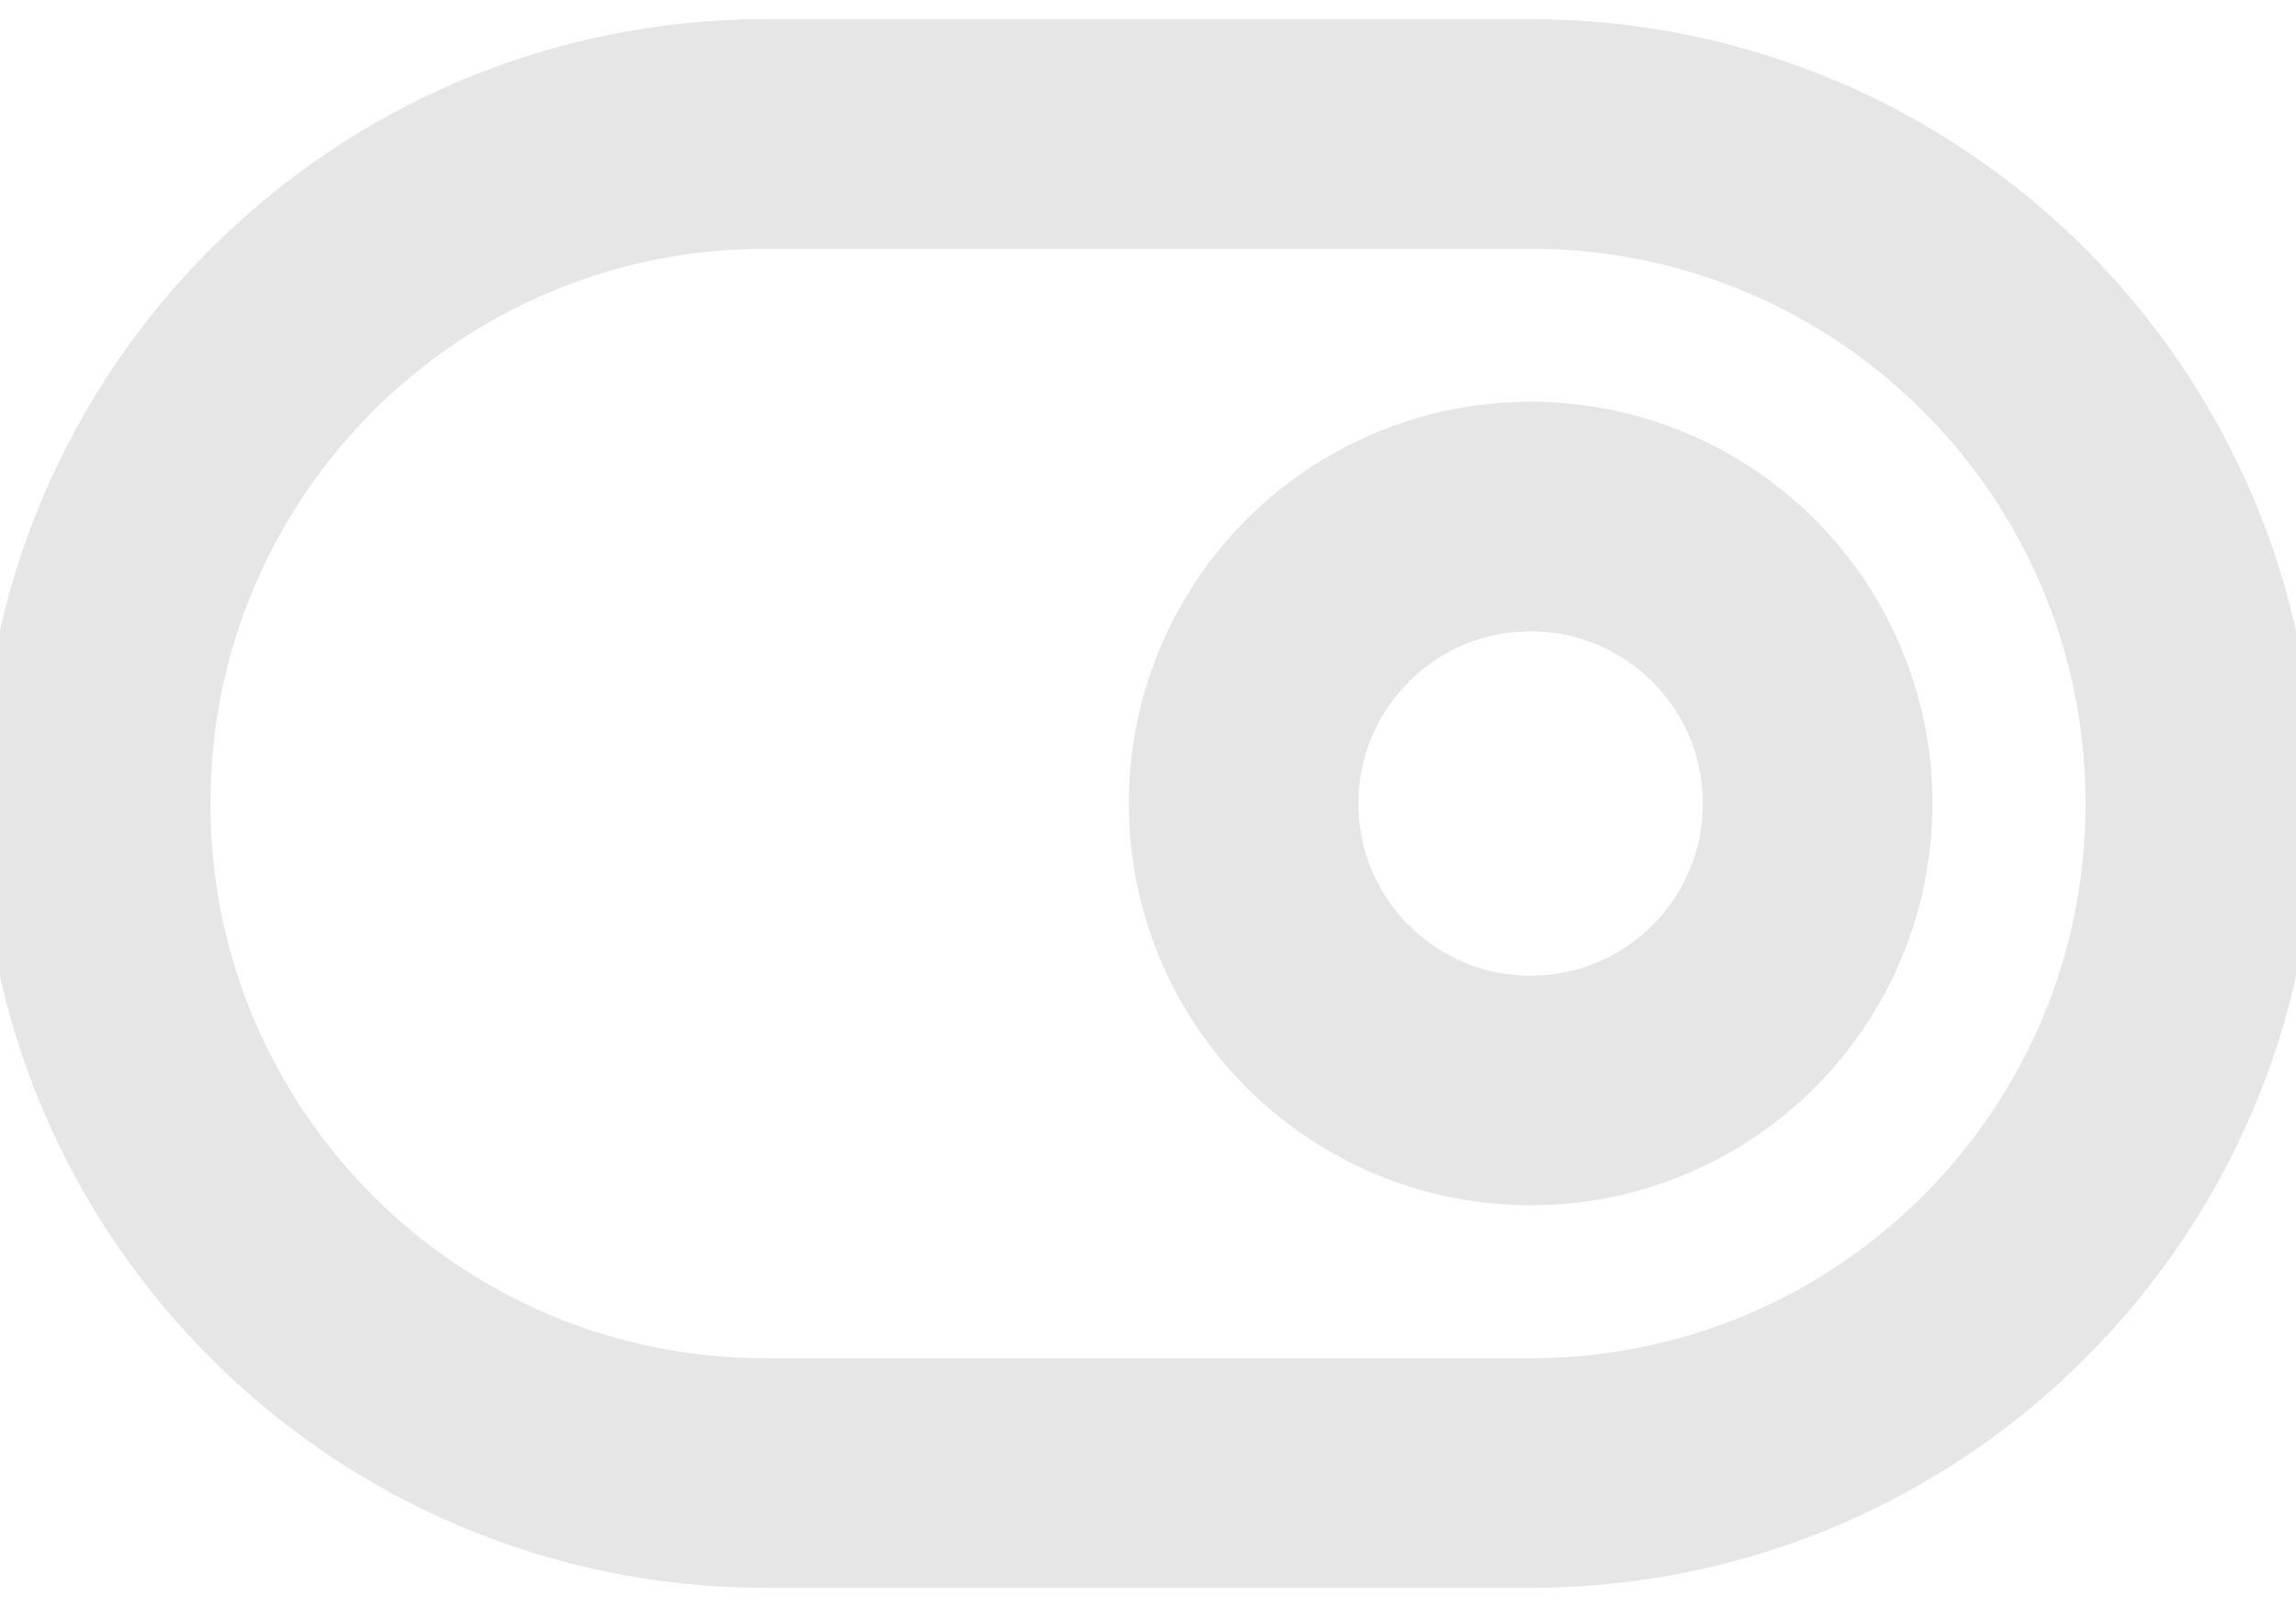 <svg width="20" height="14" viewBox="0 0 20 14" fill="none" xmlns="http://www.w3.org/2000/svg">
<path d="M13.333 1.167H6.667C3.445 1.167 0.833 3.778 0.833 7C0.833 10.222 3.445 12.833 6.667 12.833H13.333C16.555 12.833 19.167 10.222 19.167 7C19.167 3.778 16.555 1.167 13.333 1.167Z" stroke="#E6E6E6" stroke-width="2" stroke-linecap="round" stroke-linejoin="round"/>
<path d="M13.333 9.5C14.714 9.5 15.833 8.381 15.833 7C15.833 5.619 14.714 4.5 13.333 4.5C11.953 4.5 10.833 5.619 10.833 7C10.833 8.381 11.953 9.5 13.333 9.5Z" stroke="#E6E6E6" stroke-width="2" stroke-linecap="round" stroke-linejoin="round"/>
</svg>
